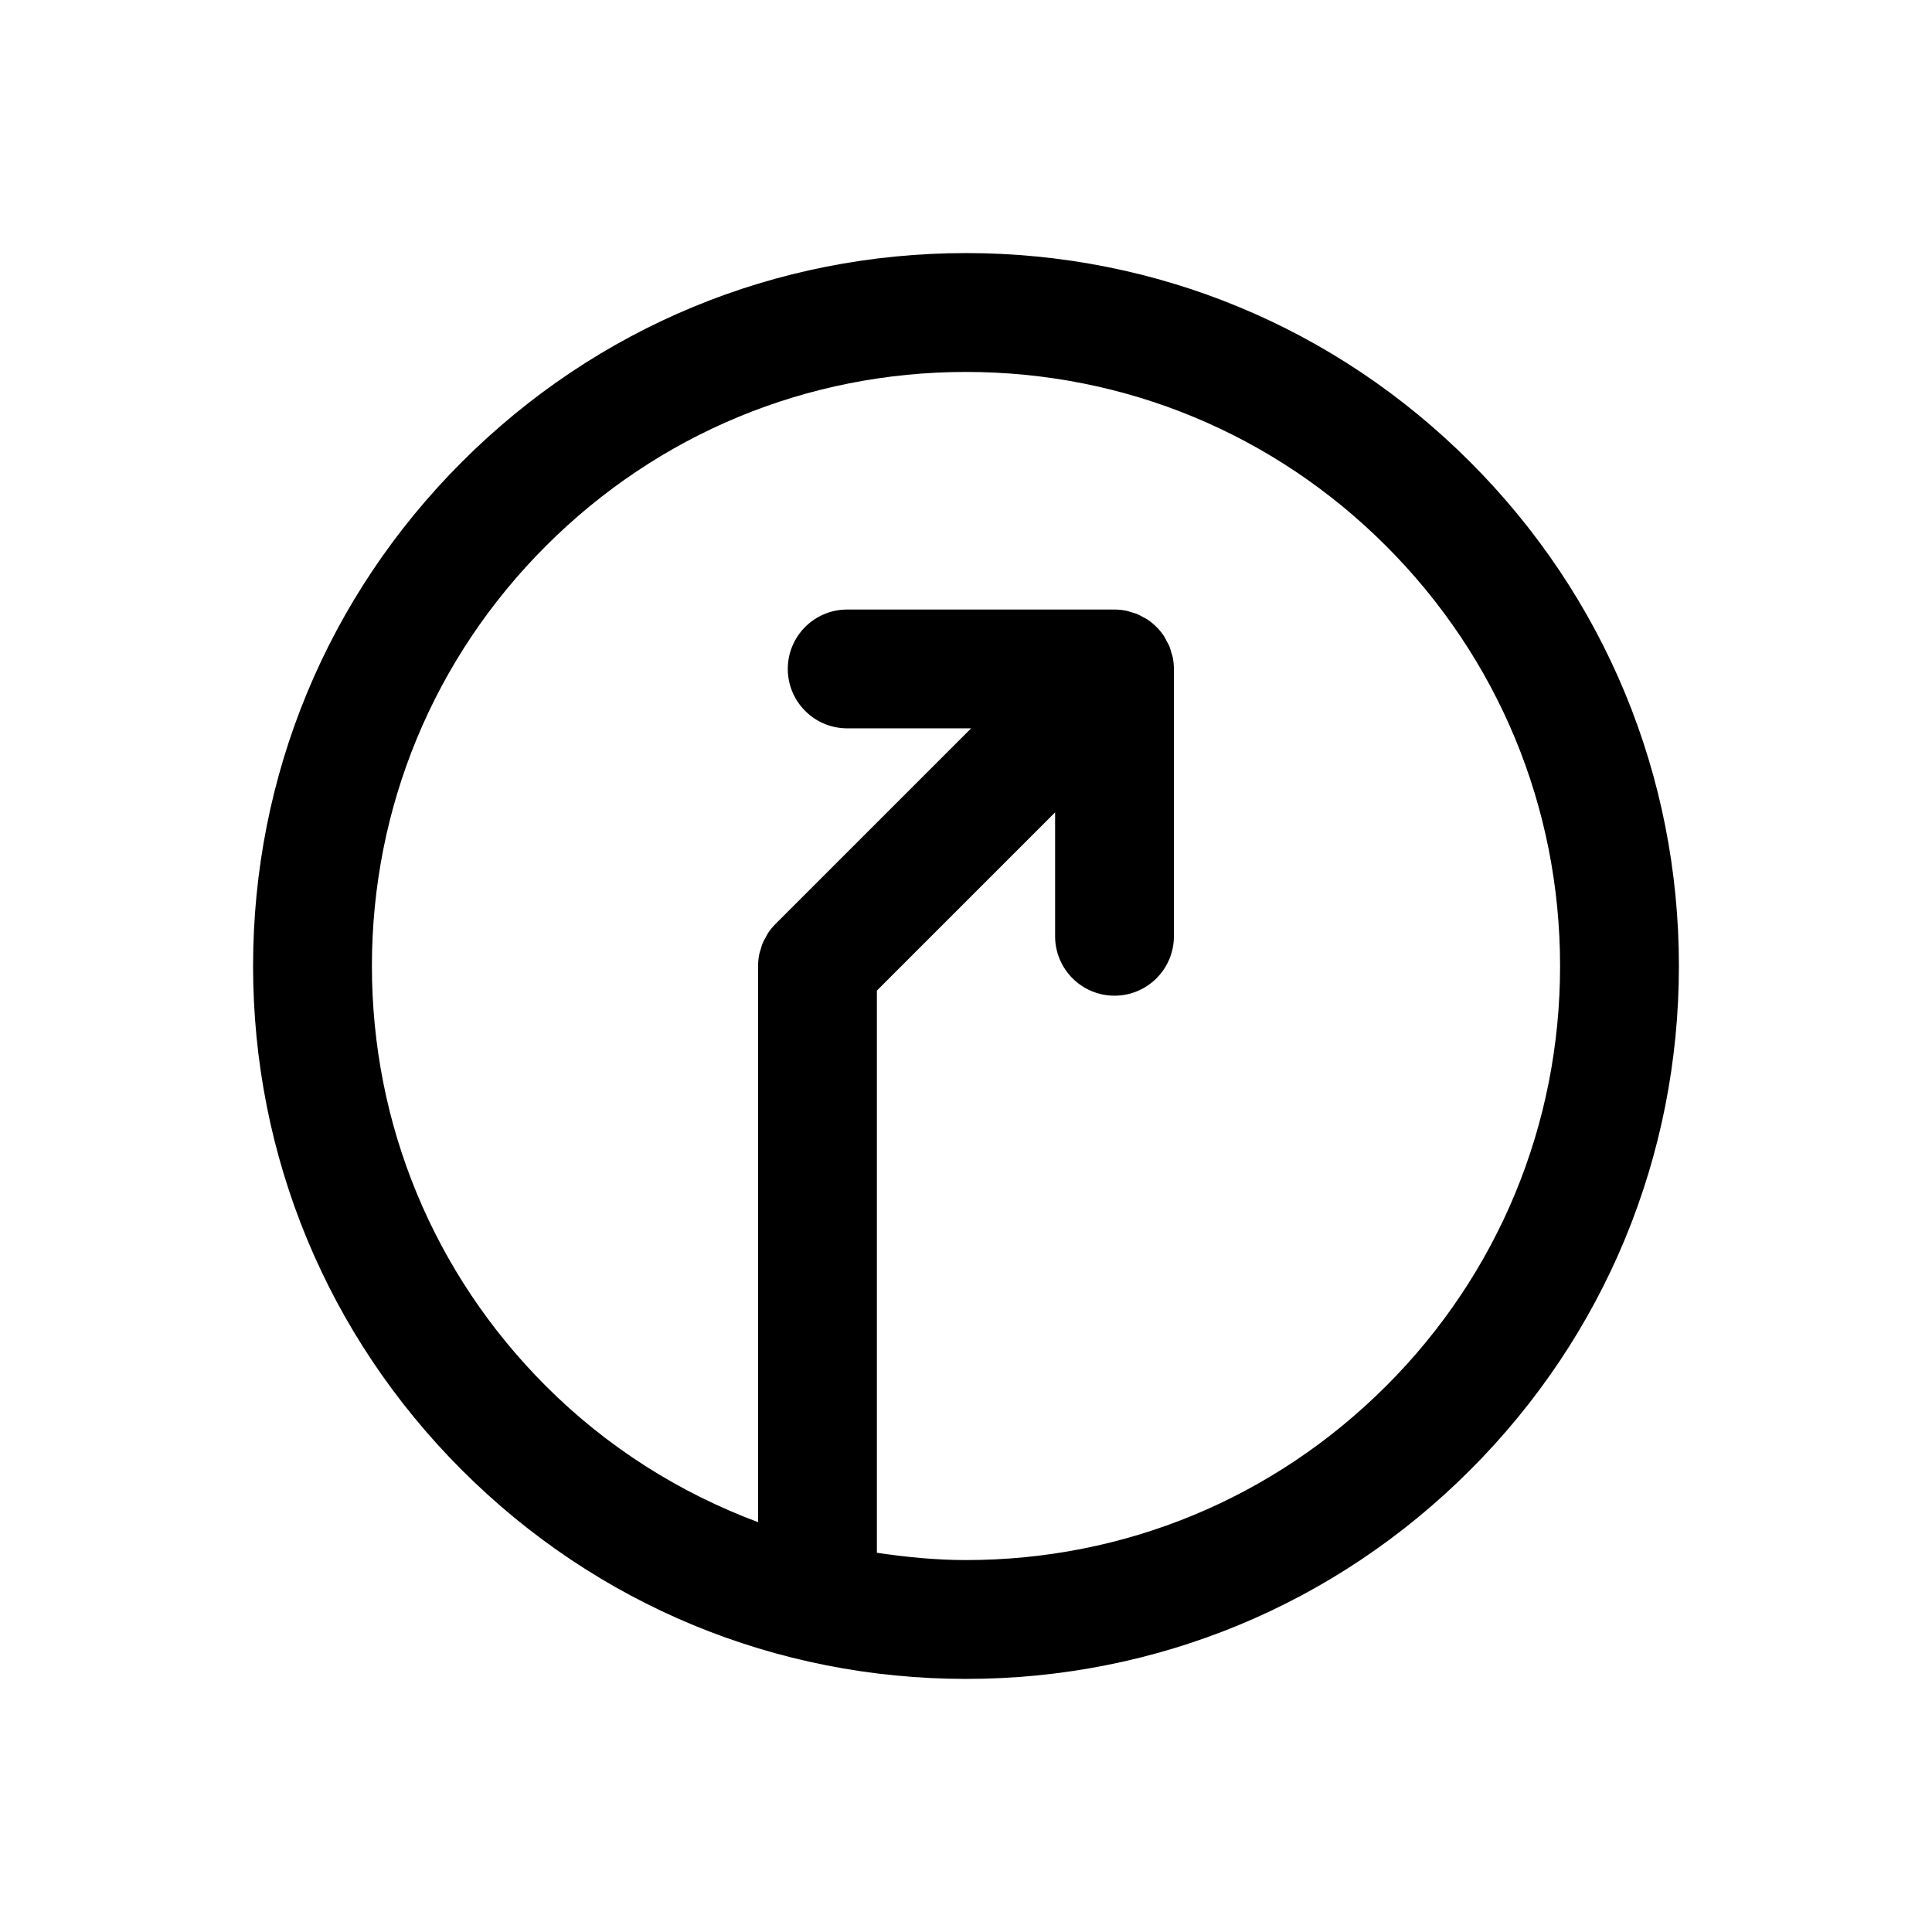 <?xml version="1.0" encoding="UTF-8"?>
<!-- Uploaded to: SVG Repo, www.svgrepo.com, Generator: SVG Repo Mixer Tools -->
<svg fill="#000000" width="800px" height="800px" version="1.1" viewBox="144 144 512 512" xmlns="http://www.w3.org/2000/svg">
 <path d="m400 211.07c-50.469 0-97.914 19.656-133.59 55.34-35.684 35.684-55.34 83.121-55.34 133.59s19.656 97.914 55.34 133.59c35.684 35.68 83.121 55.336 133.59 55.336s97.914-19.656 133.59-55.34c35.68-35.676 55.336-83.121 55.336-133.59 0-50.469-19.656-97.914-55.34-133.59-35.676-35.684-83.121-55.34-133.59-55.34zm111.32 300.25c-29.73 29.734-69.273 46.113-111.32 46.113-7.996 0-15.855-0.781-23.617-1.938v-148.98l47.23-47.23v32.84c0 8.691 7.055 15.742 15.742 15.742 8.691 0 15.742-7.055 15.742-15.742v-70.848c0-1.031-0.109-2.062-0.309-3.086-0.094-0.465-0.27-0.898-0.402-1.348-0.156-0.535-0.285-1.07-0.496-1.59-0.219-0.527-0.52-1.008-0.797-1.512-0.219-0.402-0.395-0.82-0.652-1.203-1.148-1.723-2.637-3.211-4.359-4.359-0.395-0.27-0.828-0.449-1.242-0.676-0.488-0.27-0.953-0.559-1.465-0.77-0.527-0.219-1.078-0.348-1.621-0.504-0.441-0.125-0.867-0.301-1.324-0.395-1-0.191-2.039-0.301-3.07-0.301h-70.848c-8.691 0-15.742 7.055-15.742 15.742 0 8.691 7.055 15.742 15.742 15.742h32.844l-51.836 51.836c-0.73 0.73-1.395 1.543-1.977 2.41-0.262 0.387-0.434 0.805-0.652 1.203-0.277 0.496-0.574 0.977-0.797 1.512-0.211 0.52-0.34 1.055-0.496 1.59-0.133 0.449-0.309 0.883-0.402 1.348-0.191 1.02-0.301 2.051-0.301 3.082v147.39c-20.844-7.785-40.02-19.852-56.223-36.062-29.73-29.73-46.113-69.273-46.113-111.32s16.383-81.594 46.113-111.32c29.734-29.734 69.273-46.117 111.33-46.117 42.051 0 81.594 16.383 111.32 46.113 29.734 29.734 46.113 69.273 46.113 111.33 0 42.051-16.379 81.594-46.113 111.32z"/>
</svg>